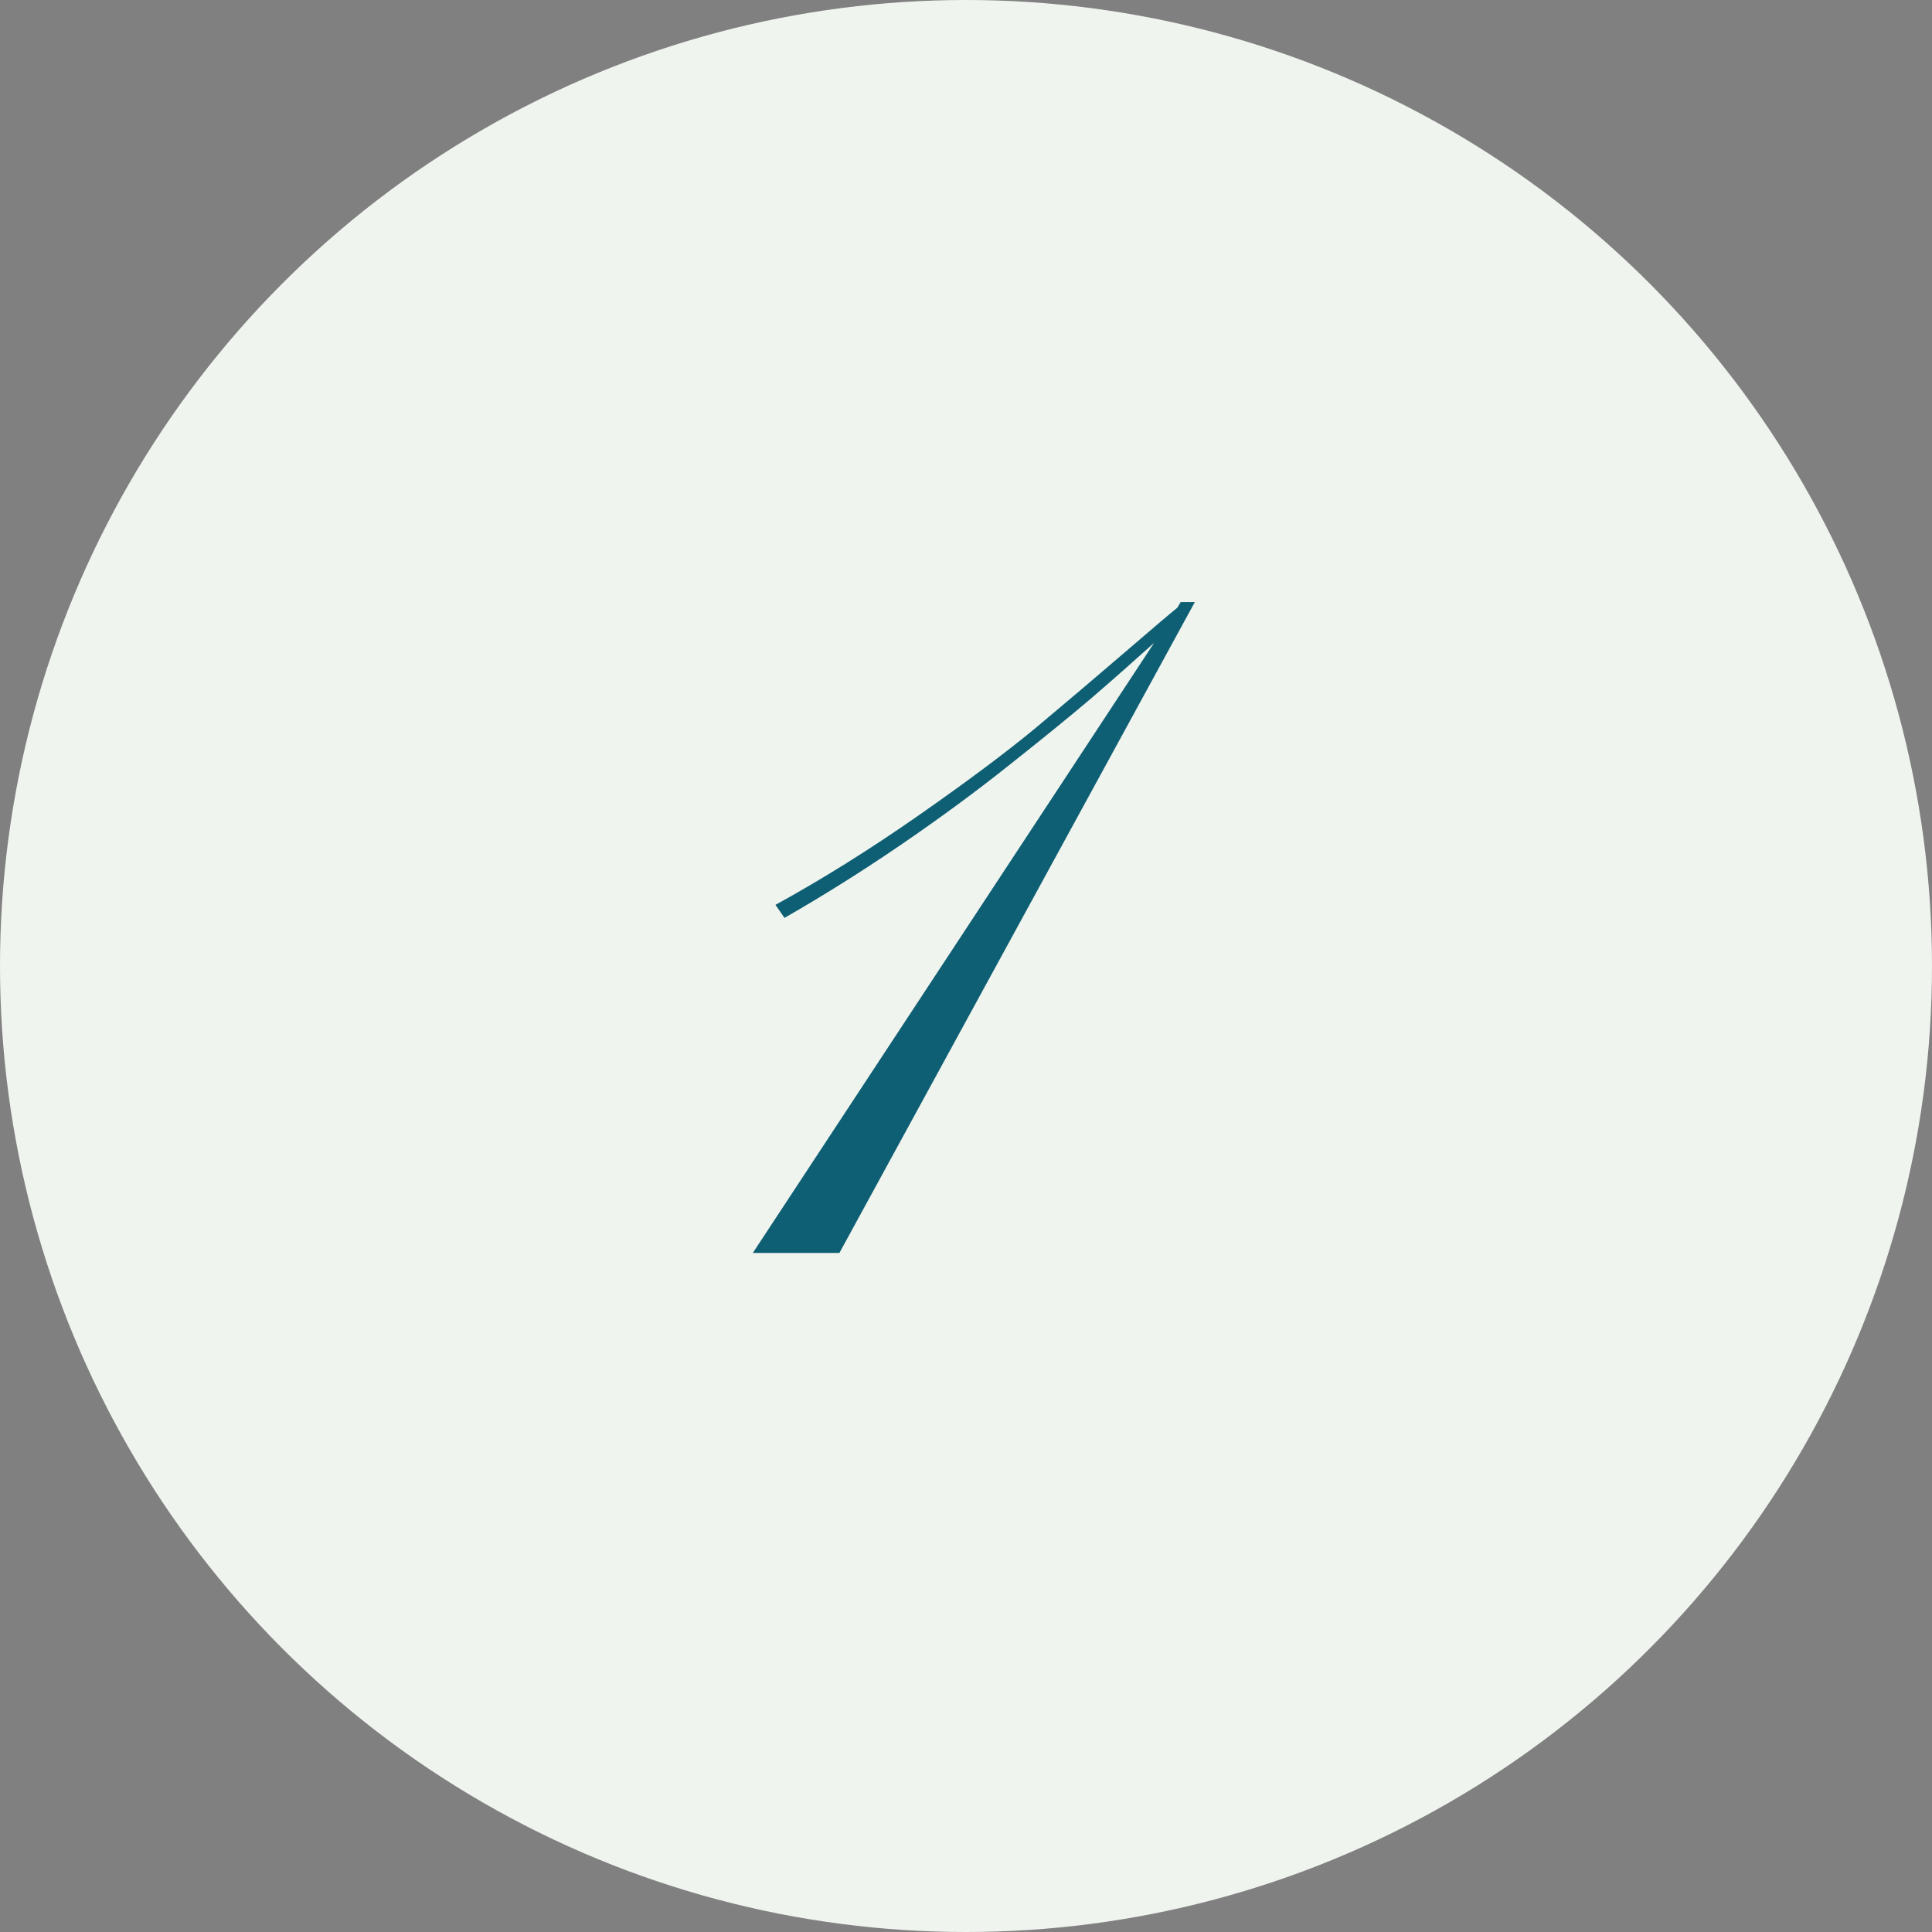 <?xml version="1.0" encoding="UTF-8"?> <svg xmlns="http://www.w3.org/2000/svg" width="40" height="40" viewBox="0 0 40 40" fill="none"><rect x="0" y="0" width="40" height="40" fill="#808080" stroke="none"/> <circle cx="20" cy="20" r="20" fill="#F0F4EF"></circle> <path d="M24.445 12.465H24.738L17.379 25.941H15.586L23.895 13.309C23.488 13.676 23.055 14.059 22.594 14.457C22.133 14.848 21.566 15.309 20.895 15.84C20.23 16.371 19.488 16.918 18.668 17.48C17.855 18.035 17.047 18.543 16.242 19.004L16.055 18.734C17.008 18.211 17.984 17.602 18.984 16.906C19.992 16.203 20.809 15.594 21.434 15.078C22.059 14.555 22.676 14.031 23.285 13.508C23.902 12.977 24.266 12.668 24.375 12.582L24.445 12.465Z" fill="#0E5F74"></path> </svg> 